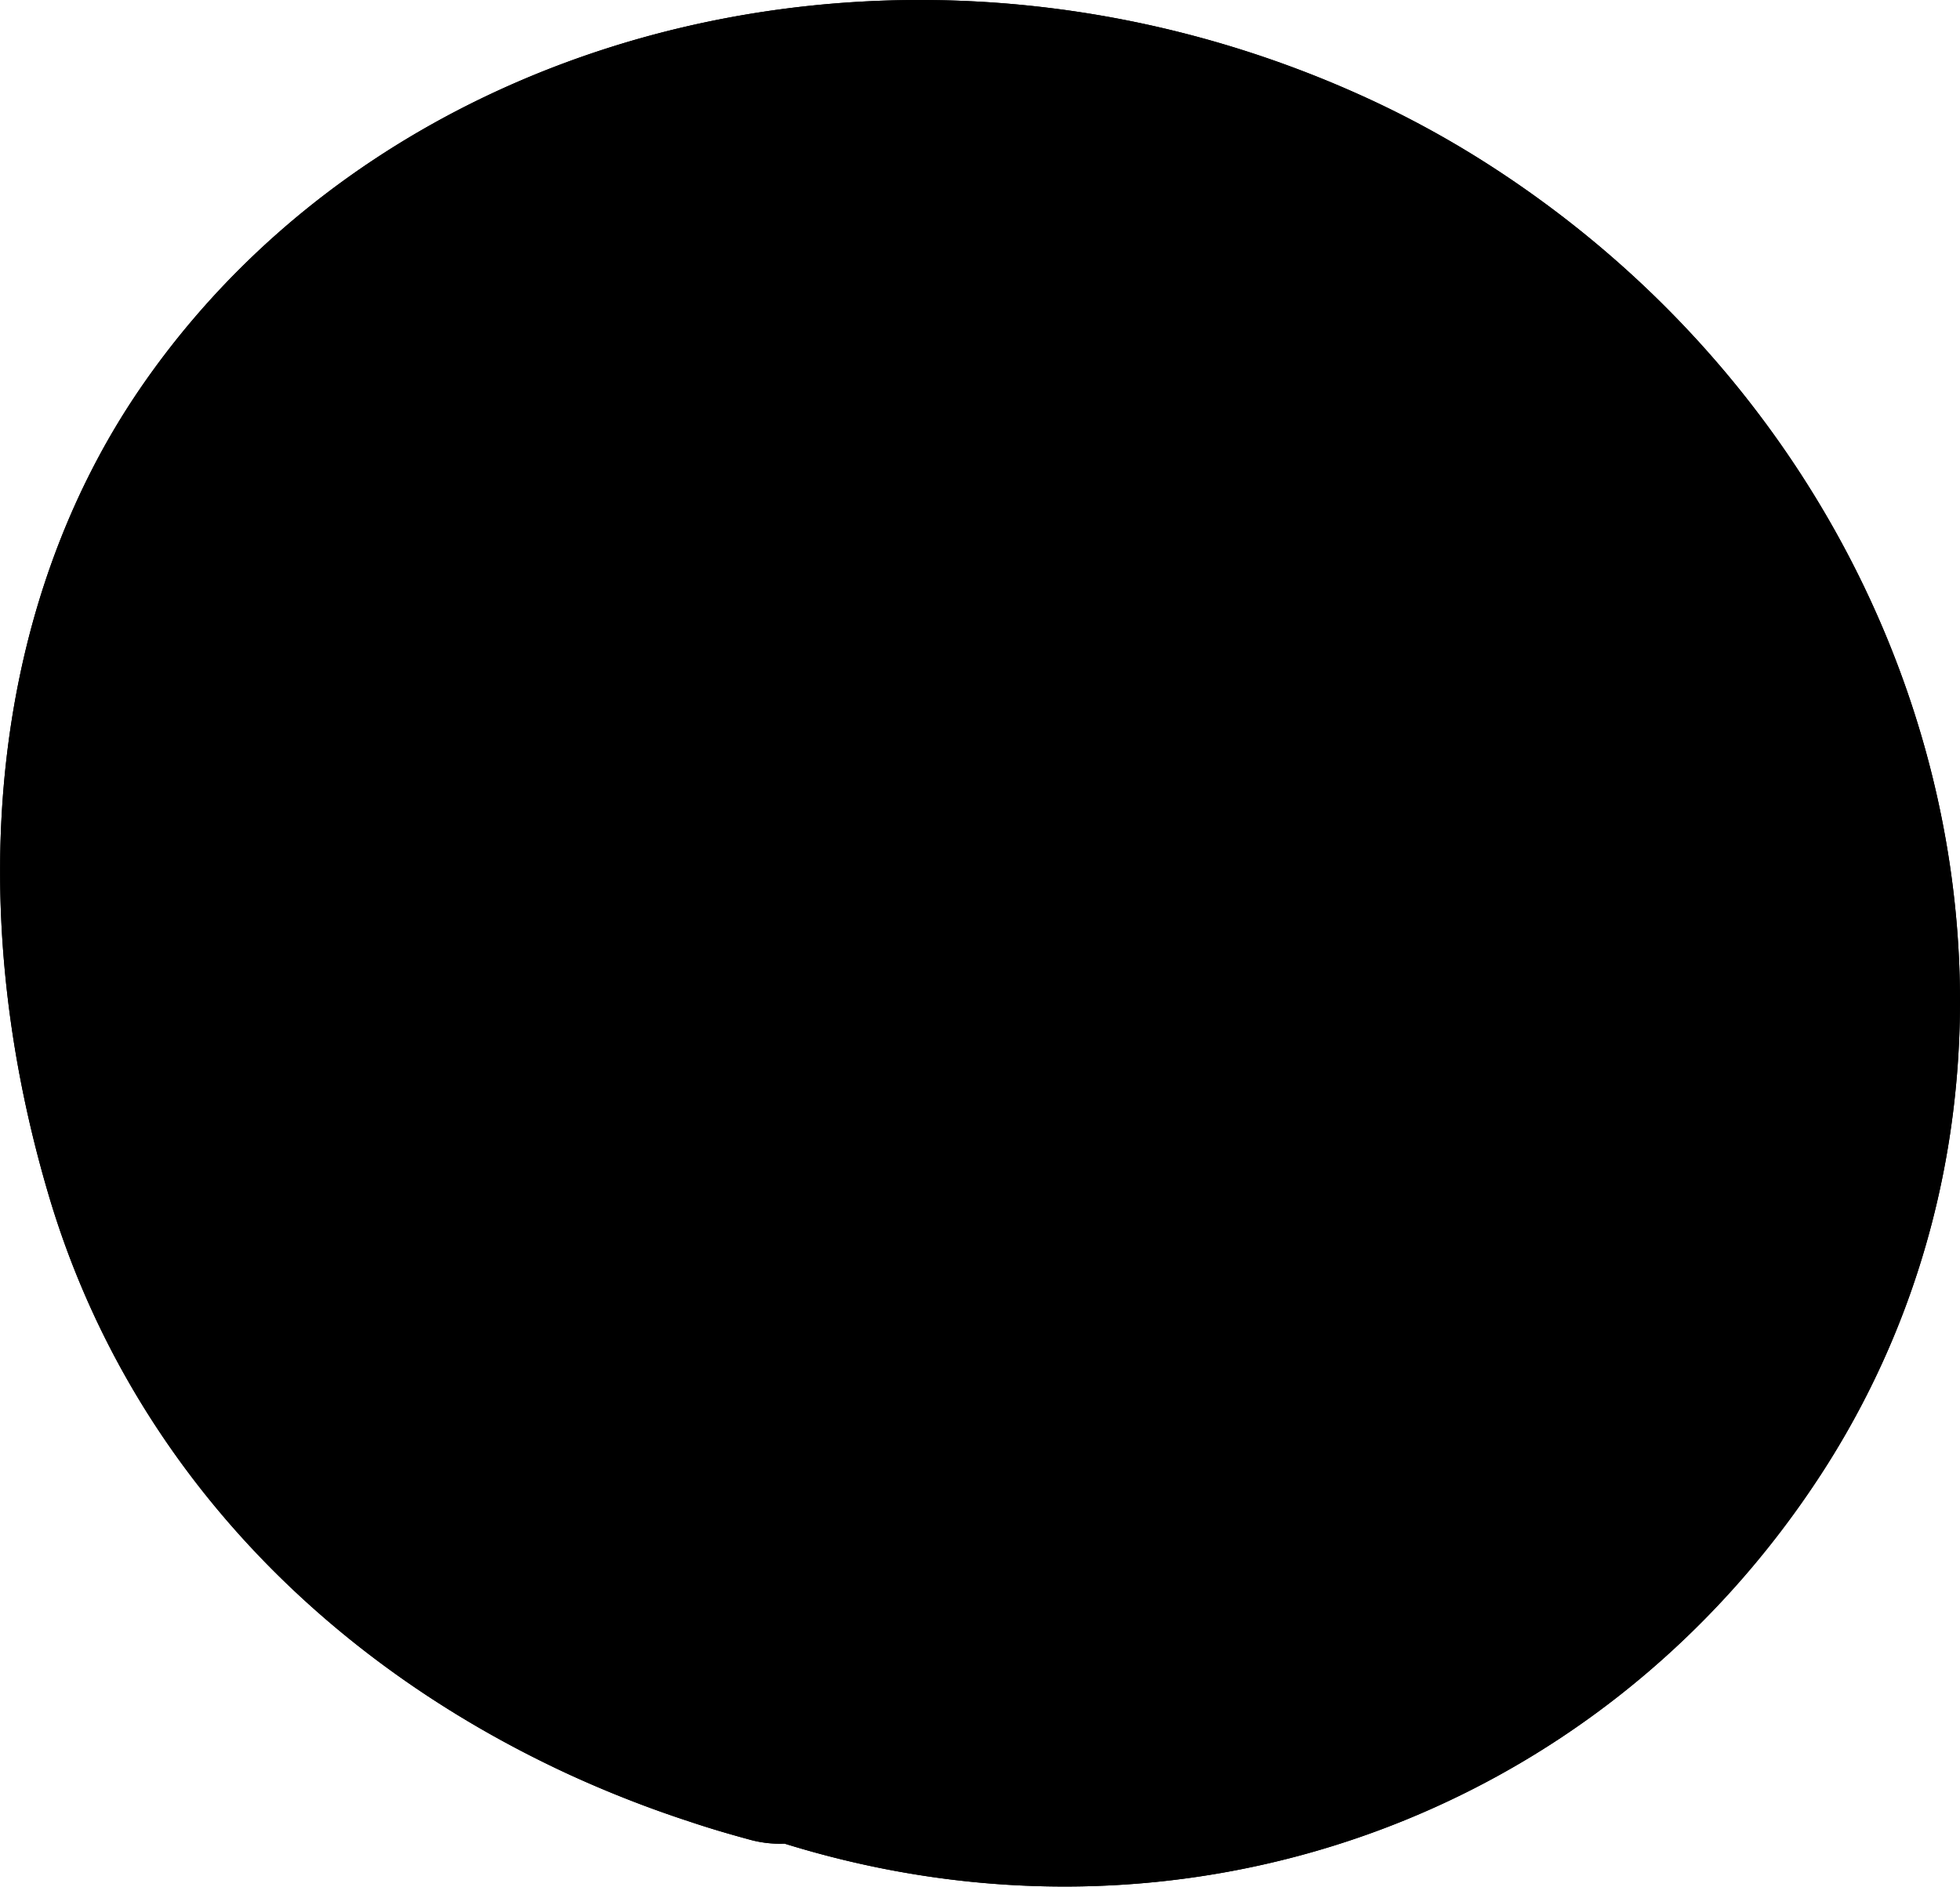 <svg xmlns="http://www.w3.org/2000/svg" viewBox="0 0 444.46 427.84">

<g class="menuhamburger-open">
    <path class="w-fill-fg" d="M31.81,88.06C89.5,3.88,209.45-24.32,310.77,22.6h0a225,225,0,0,1,28.68,15.95c102.86,67.35,135.81,200.08,73.46,295.86C362,412.59,267.81,446,177.91,418.09a25.84,25.84,0,0,1-8.25-1c-4.37-1.19-8.85-2.5-13.3-4a255.76,255.76,0,0,1-27.53-10.78C69.79,375,27.93,328.28,11,270.9-9,203.24-1.44,136.6,31.81,88.06Z"/>

    <path class="w-fill-bg" d="M305.33,177.13l-.22,0-.2.07a4.38,4.38,0,0,1-1.39.21,3.32,3.32,0,0,1-.53,0c-6.55-.57-57.49-1-102.41-1.3H200c-27.75-.22-53.95-.42-58.39-.61-2.16-.1-3.68-1.21-3.88-2.83v-.16l-.07-.16a2.18,2.18,0,0,1-.14-.76A82.75,82.75,0,0,0,135,150.91c-.34-1.31.39-2.47,1.95-3.18l.28-.12.25-.17a4.41,4.41,0,0,1,2.72-.77c1.5,0,150.37,0,162,.47a4.22,4.22,0,0,1,3.37,1.55l.16.19a2.15,2.15,0,0,1,.57,1.64,106.88,106.88,0,0,0,1.32,24C307.8,175.87,307,176.78,305.33,177.13Z"/>
    <path class="w-fill-bg" d="M305.33,228.21l-.22,0-.2.07a4.39,4.39,0,0,1-1.39.22,3.32,3.32,0,0,1-.53,0c-6.55-.57-57.49-1-102.41-1.31H200c-27.75-.21-53.95-.41-58.39-.6-2.16-.1-3.68-1.21-3.88-2.83v-.16l-.07-.17a2.12,2.12,0,0,1-.14-.75A83.09,83.09,0,0,0,135,202c-.35-1.32.38-2.47,1.94-3.19l.29-.13.25-.17a4.39,4.39,0,0,1,2.72-.77c1.5,0,150.37,0,162,.47a4.17,4.17,0,0,1,3.36,1.55l.16.19a2.12,2.12,0,0,1,.57,1.66,107.47,107.47,0,0,0,1.32,24C307.8,227,307,227.87,305.33,228.21Z"/>
    <path class="w-fill-bg" d="M305.33,279.3l-.22,0-.2.07a4.12,4.12,0,0,1-1.39.21,5,5,0,0,1-.53,0c-6.55-.57-57.49-1-102.41-1.31H200c-27.75-.21-53.95-.41-58.39-.61-2.16-.09-3.68-1.2-3.88-2.82v-.16l-.07-.17a2.12,2.12,0,0,1-.14-.75,82.89,82.89,0,0,0-2.48-20.7c-.34-1.31.39-2.47,1.95-3.18l.29-.13.24-.18a4.54,4.54,0,0,1,2.72-.77c1.5,0,150.37,0,162,.48a4.19,4.19,0,0,1,3.37,1.54l.16.2a2.15,2.15,0,0,1,.57,1.66,106.8,106.8,0,0,0,1.32,24C307.8,278,307,279,305.33,279.3Z"/>
</g>

<g class="menuhamburger-close">
    <path class="w-fill-fg" d="M31.81,88.06C89.5,3.88,209.45-24.32,310.77,22.6h0a225,225,0,0,1,28.68,15.95c102.86,67.35,135.81,200.08,73.46,295.86C362,412.59,267.81,446,177.91,418.09a25.84,25.84,0,0,1-8.25-1c-4.37-1.19-8.85-2.5-13.3-4a255.76,255.76,0,0,1-27.53-10.78C69.79,375,27.93,328.28,11,270.9-9,203.24-1.44,136.6,31.81,88.06Z"/>
    <path class="w-fill-bg" d="M285.65,247.5l-33.59-33.58,33.58-33.57a10.59,10.59,0,0,0,0-14.92L270.7,150.51a10.6,10.6,0,0,0-14.92,0l-33.57,33.57-33.57-33.57a10.6,10.6,0,0,0-14.92,0l-14.91,14.92a10.59,10.59,0,0,0,0,14.92l33.57,33.57L158.81,247.5a10.59,10.59,0,0,0,0,14.92l14.92,14.9a10.57,10.57,0,0,0,14.92,0l33.57-33.56,33.57,33.56a10.59,10.59,0,0,0,14.94,0l14.92-14.9A10.59,10.59,0,0,0,285.65,247.5Z"/>
</g>

</svg>